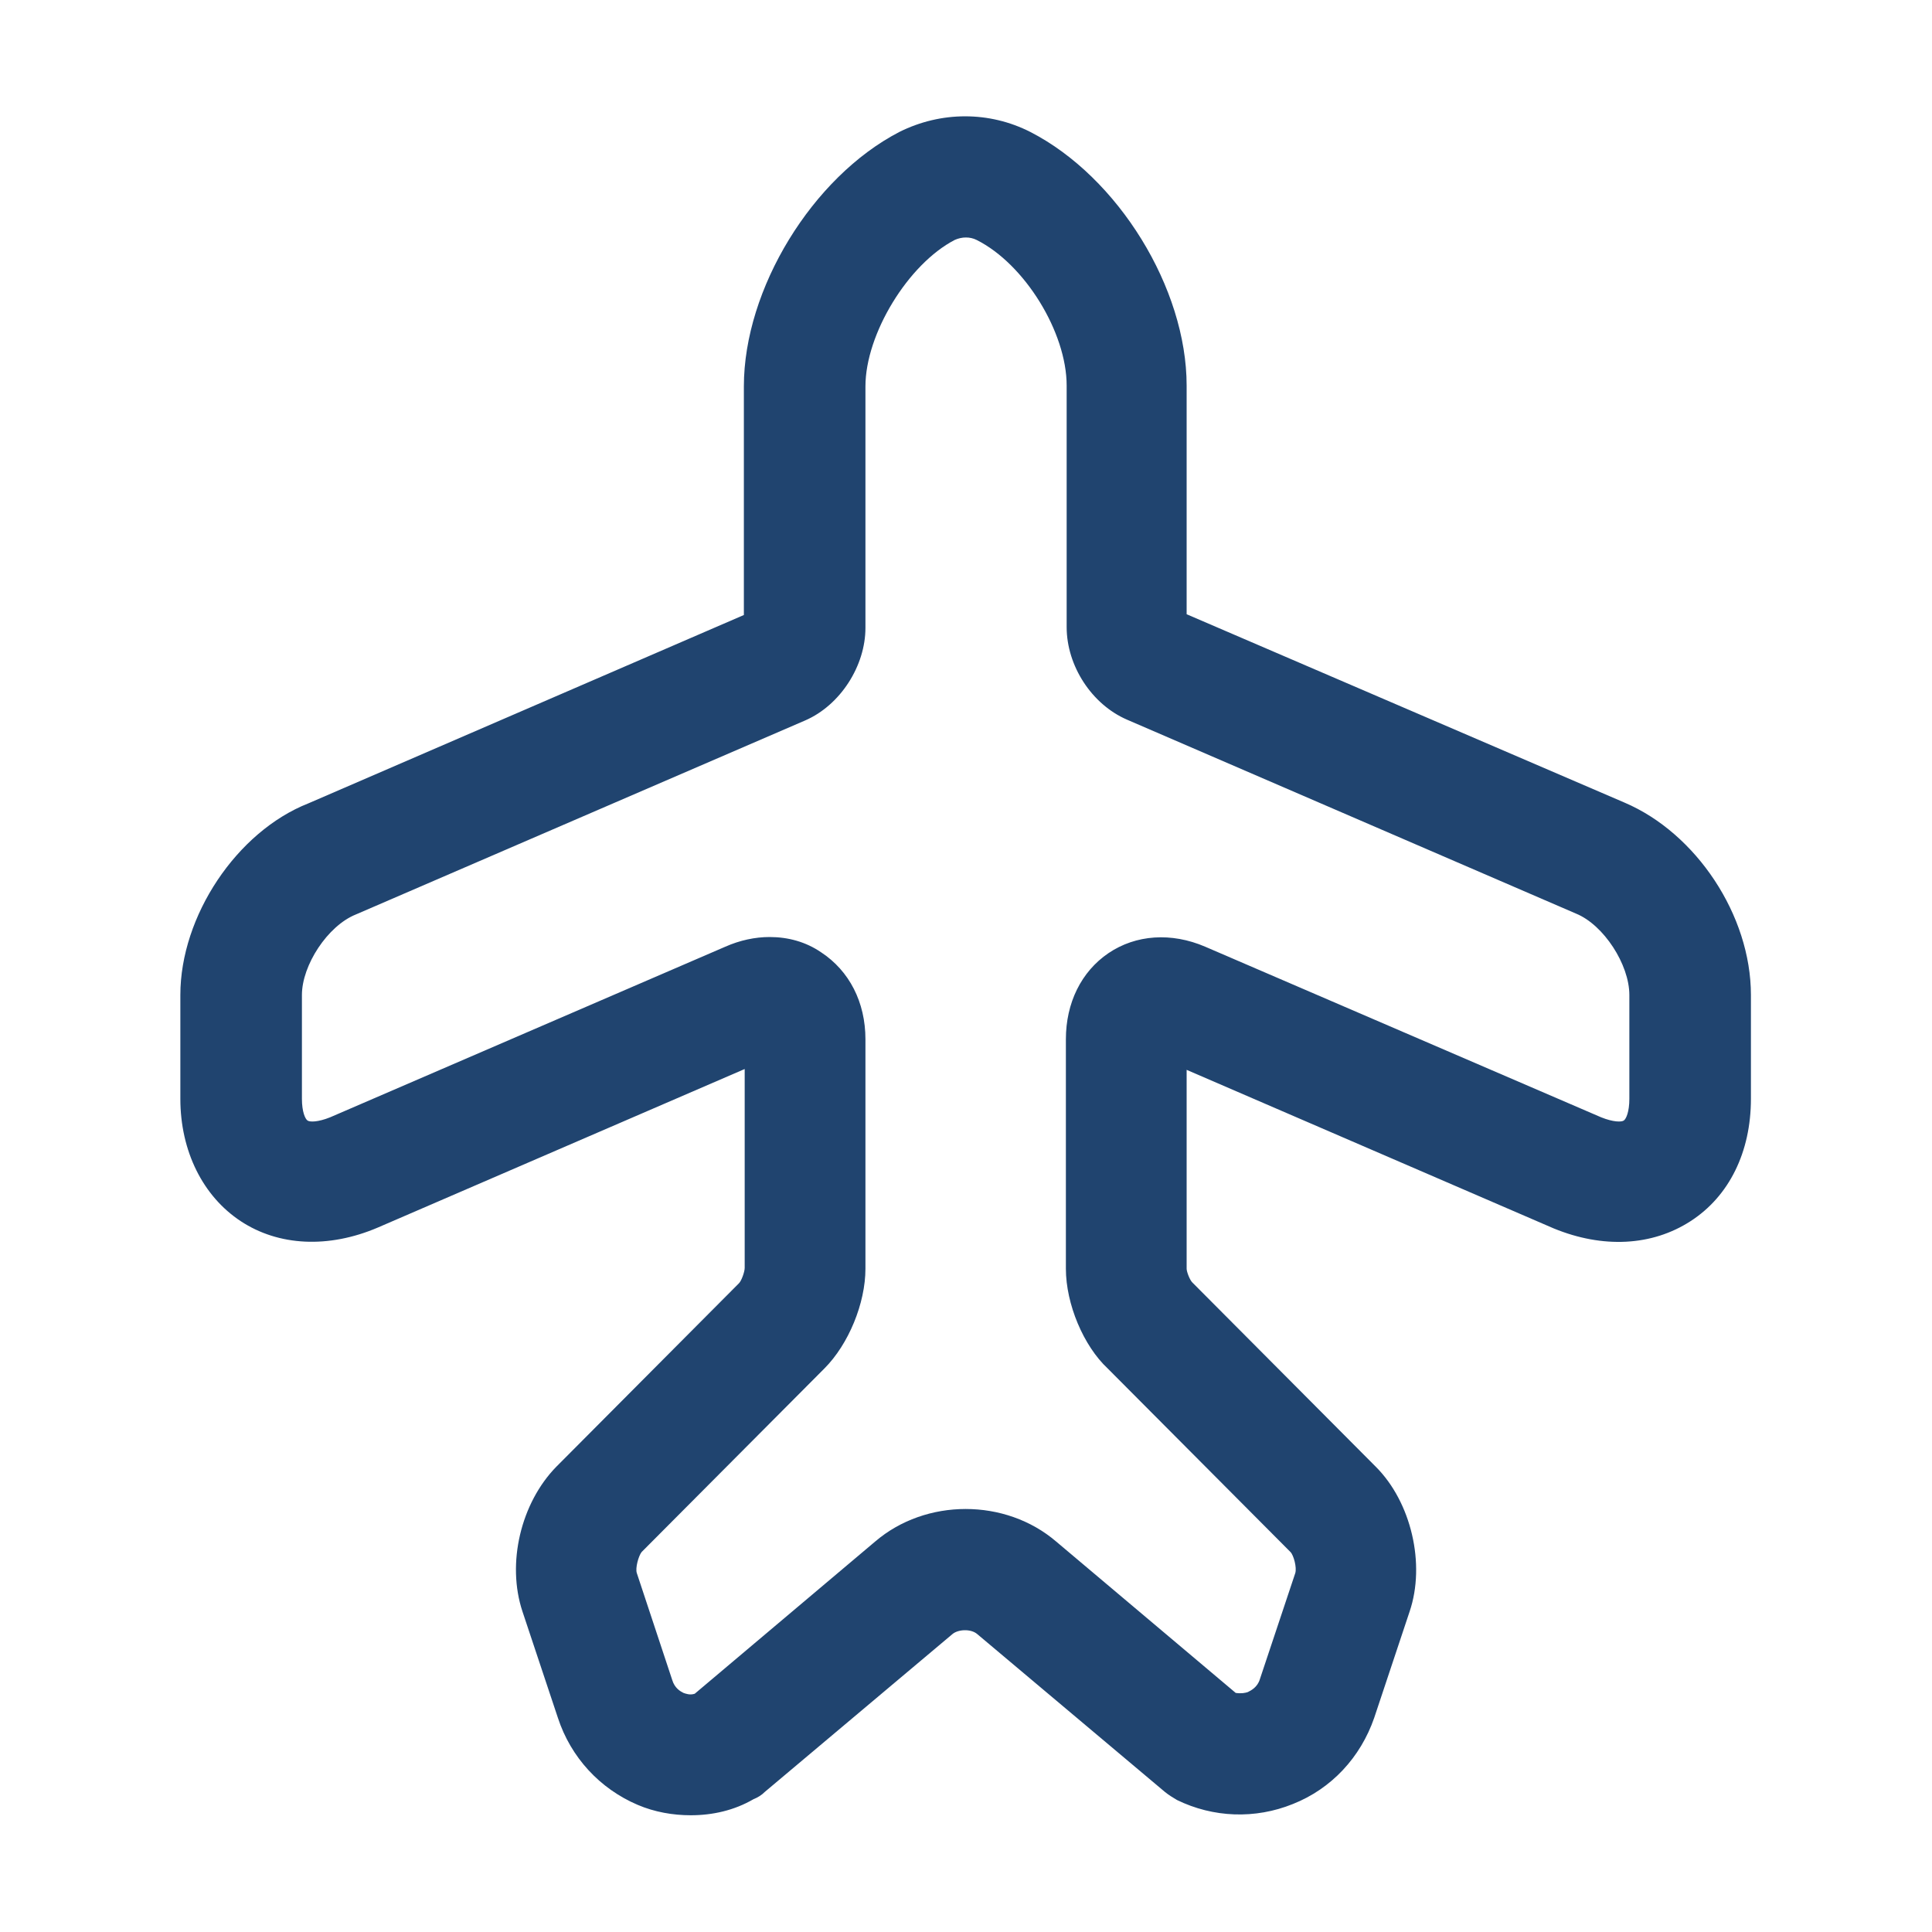<svg width="40" height="40" viewBox="0 0 40 40" fill="none" xmlns="http://www.w3.org/2000/svg">
<path d="M14.301 37.583C13.934 37.583 13.551 37.517 13.201 37.367C12.418 37.033 11.818 36.383 11.551 35.567L10.818 33.367C10.484 32.367 10.784 31.117 11.518 30.367L15.301 26.567C15.351 26.517 15.418 26.333 15.418 26.25V22.133L7.818 25.417C6.801 25.85 5.768 25.8 4.984 25.283C4.201 24.767 3.734 23.833 3.734 22.75V20.6C3.734 18.967 4.901 17.217 6.384 16.633L15.401 12.733V8C15.401 5.983 16.818 3.667 18.618 2.733C19.484 2.3 20.484 2.3 21.334 2.733C23.151 3.667 24.568 5.967 24.568 7.983V12.717L33.634 16.617C35.118 17.25 36.251 18.95 36.251 20.6V22.75C36.251 23.85 35.801 24.767 35.001 25.283C34.201 25.8 33.184 25.85 32.168 25.433L24.568 22.15V26.267C24.568 26.333 24.634 26.5 24.684 26.55L28.484 30.367C29.218 31.1 29.518 32.383 29.184 33.367L28.451 35.567C28.168 36.383 27.568 37.033 26.768 37.35C25.984 37.667 25.118 37.633 24.368 37.267C24.284 37.217 24.201 37.167 24.118 37.1L20.234 33.833C20.101 33.717 19.834 33.733 19.718 33.833L15.834 37.1C15.768 37.167 15.684 37.217 15.601 37.25C15.201 37.483 14.751 37.583 14.301 37.583ZM15.934 19.4C16.318 19.4 16.684 19.5 17.001 19.717C17.584 20.1 17.918 20.75 17.918 21.517V26.267C17.918 26.983 17.568 27.833 17.068 28.333L13.284 32.133C13.218 32.217 13.151 32.467 13.184 32.567L13.918 34.783C13.968 34.95 14.084 35.017 14.151 35.05C14.201 35.067 14.284 35.1 14.384 35.067L18.118 31.917C19.168 31.017 20.818 31.017 21.868 31.917L25.584 35.05C25.701 35.067 25.784 35.05 25.834 35.033C25.901 35 26.034 34.933 26.084 34.767L26.818 32.567C26.851 32.45 26.784 32.2 26.718 32.133L22.934 28.333C22.434 27.867 22.068 27 22.068 26.267V21.517C22.068 20.767 22.384 20.117 22.951 19.733C23.518 19.35 24.251 19.3 24.951 19.6L33.151 23.133C33.401 23.233 33.568 23.233 33.618 23.2C33.668 23.167 33.734 23.017 33.734 22.75V20.6C33.734 19.967 33.201 19.15 32.634 18.917L23.334 14.9C22.601 14.583 22.084 13.783 22.084 12.983V7.983C22.084 6.883 21.218 5.467 20.218 4.967C20.084 4.9 19.918 4.9 19.768 4.967C18.801 5.467 17.918 6.917 17.918 8V13C17.918 13.783 17.401 14.6 16.668 14.917L7.368 18.933C6.784 19.167 6.251 19.983 6.251 20.6V22.75C6.251 23.017 6.318 23.167 6.368 23.2C6.418 23.233 6.584 23.233 6.834 23.133L15.018 19.6C15.318 19.467 15.634 19.4 15.934 19.4Z" fill="#20446F"/>
</svg>

